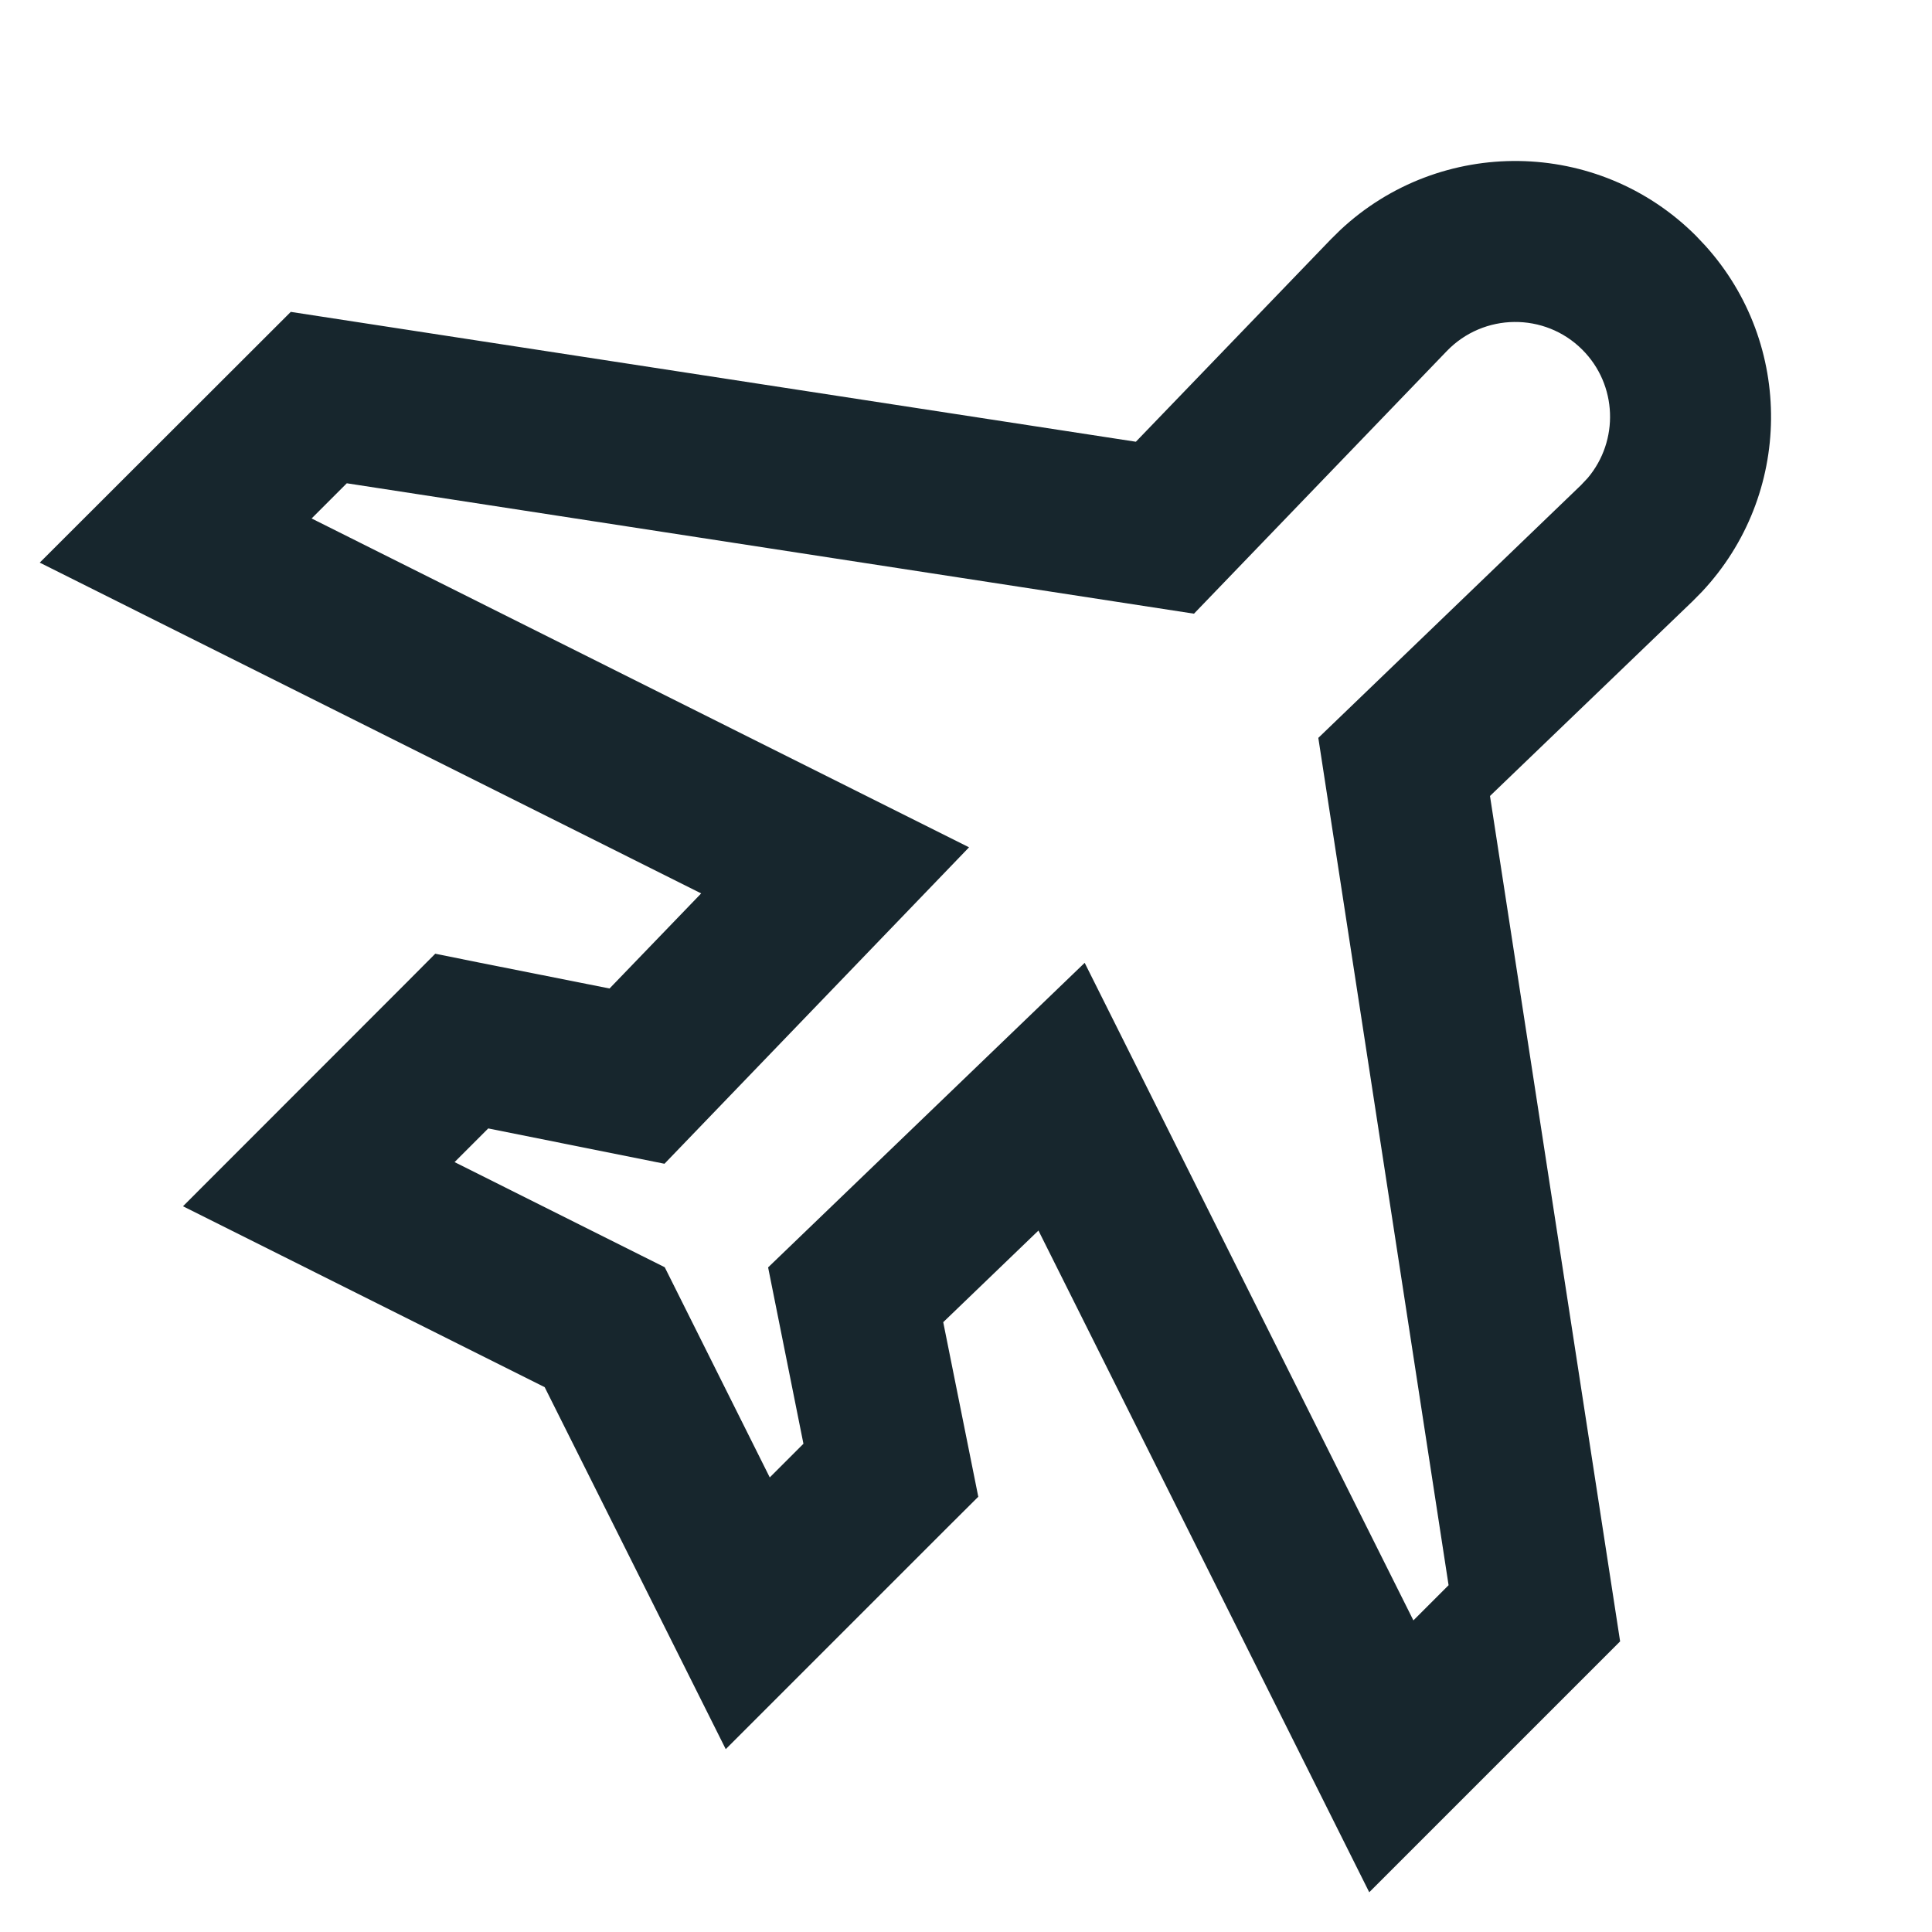 <svg width="14" height="14" viewBox="0 0 14 14" fill="none" xmlns="http://www.w3.org/2000/svg">
<path d="M9.712 1.667C10.437 0.988 11.579 0.998 12.29 1.709L12.357 1.78C13.002 2.494 12.991 3.586 12.333 4.288L12.265 4.357L10.797 5.768L11.74 11.894L9.922 13.712L7.525 8.917L6.835 9.581L7.089 10.846L6.868 11.066L5.259 12.675L3.947 10.052L1.326 8.741L2.934 7.132L3.154 6.911L3.461 6.973L4.417 7.163L5.081 6.474L0.288 4.077L2.107 2.26L8.231 3.201L9.643 1.735L9.712 1.667ZM11.466 2.534C11.194 2.262 10.751 2.267 10.484 2.544L8.652 4.447L2.513 3.502L2.258 3.757L7.022 6.14L4.815 8.433L3.538 8.177L3.294 8.421L4.643 9.096L4.817 9.183L4.904 9.357L5.578 10.706L5.822 10.462L5.566 9.184L7.86 6.977L10.242 11.742L10.497 11.487L9.553 5.347L11.456 3.516L11.505 3.464C11.733 3.194 11.721 2.789 11.466 2.534Z" fill="#17262D"/>
</svg>
